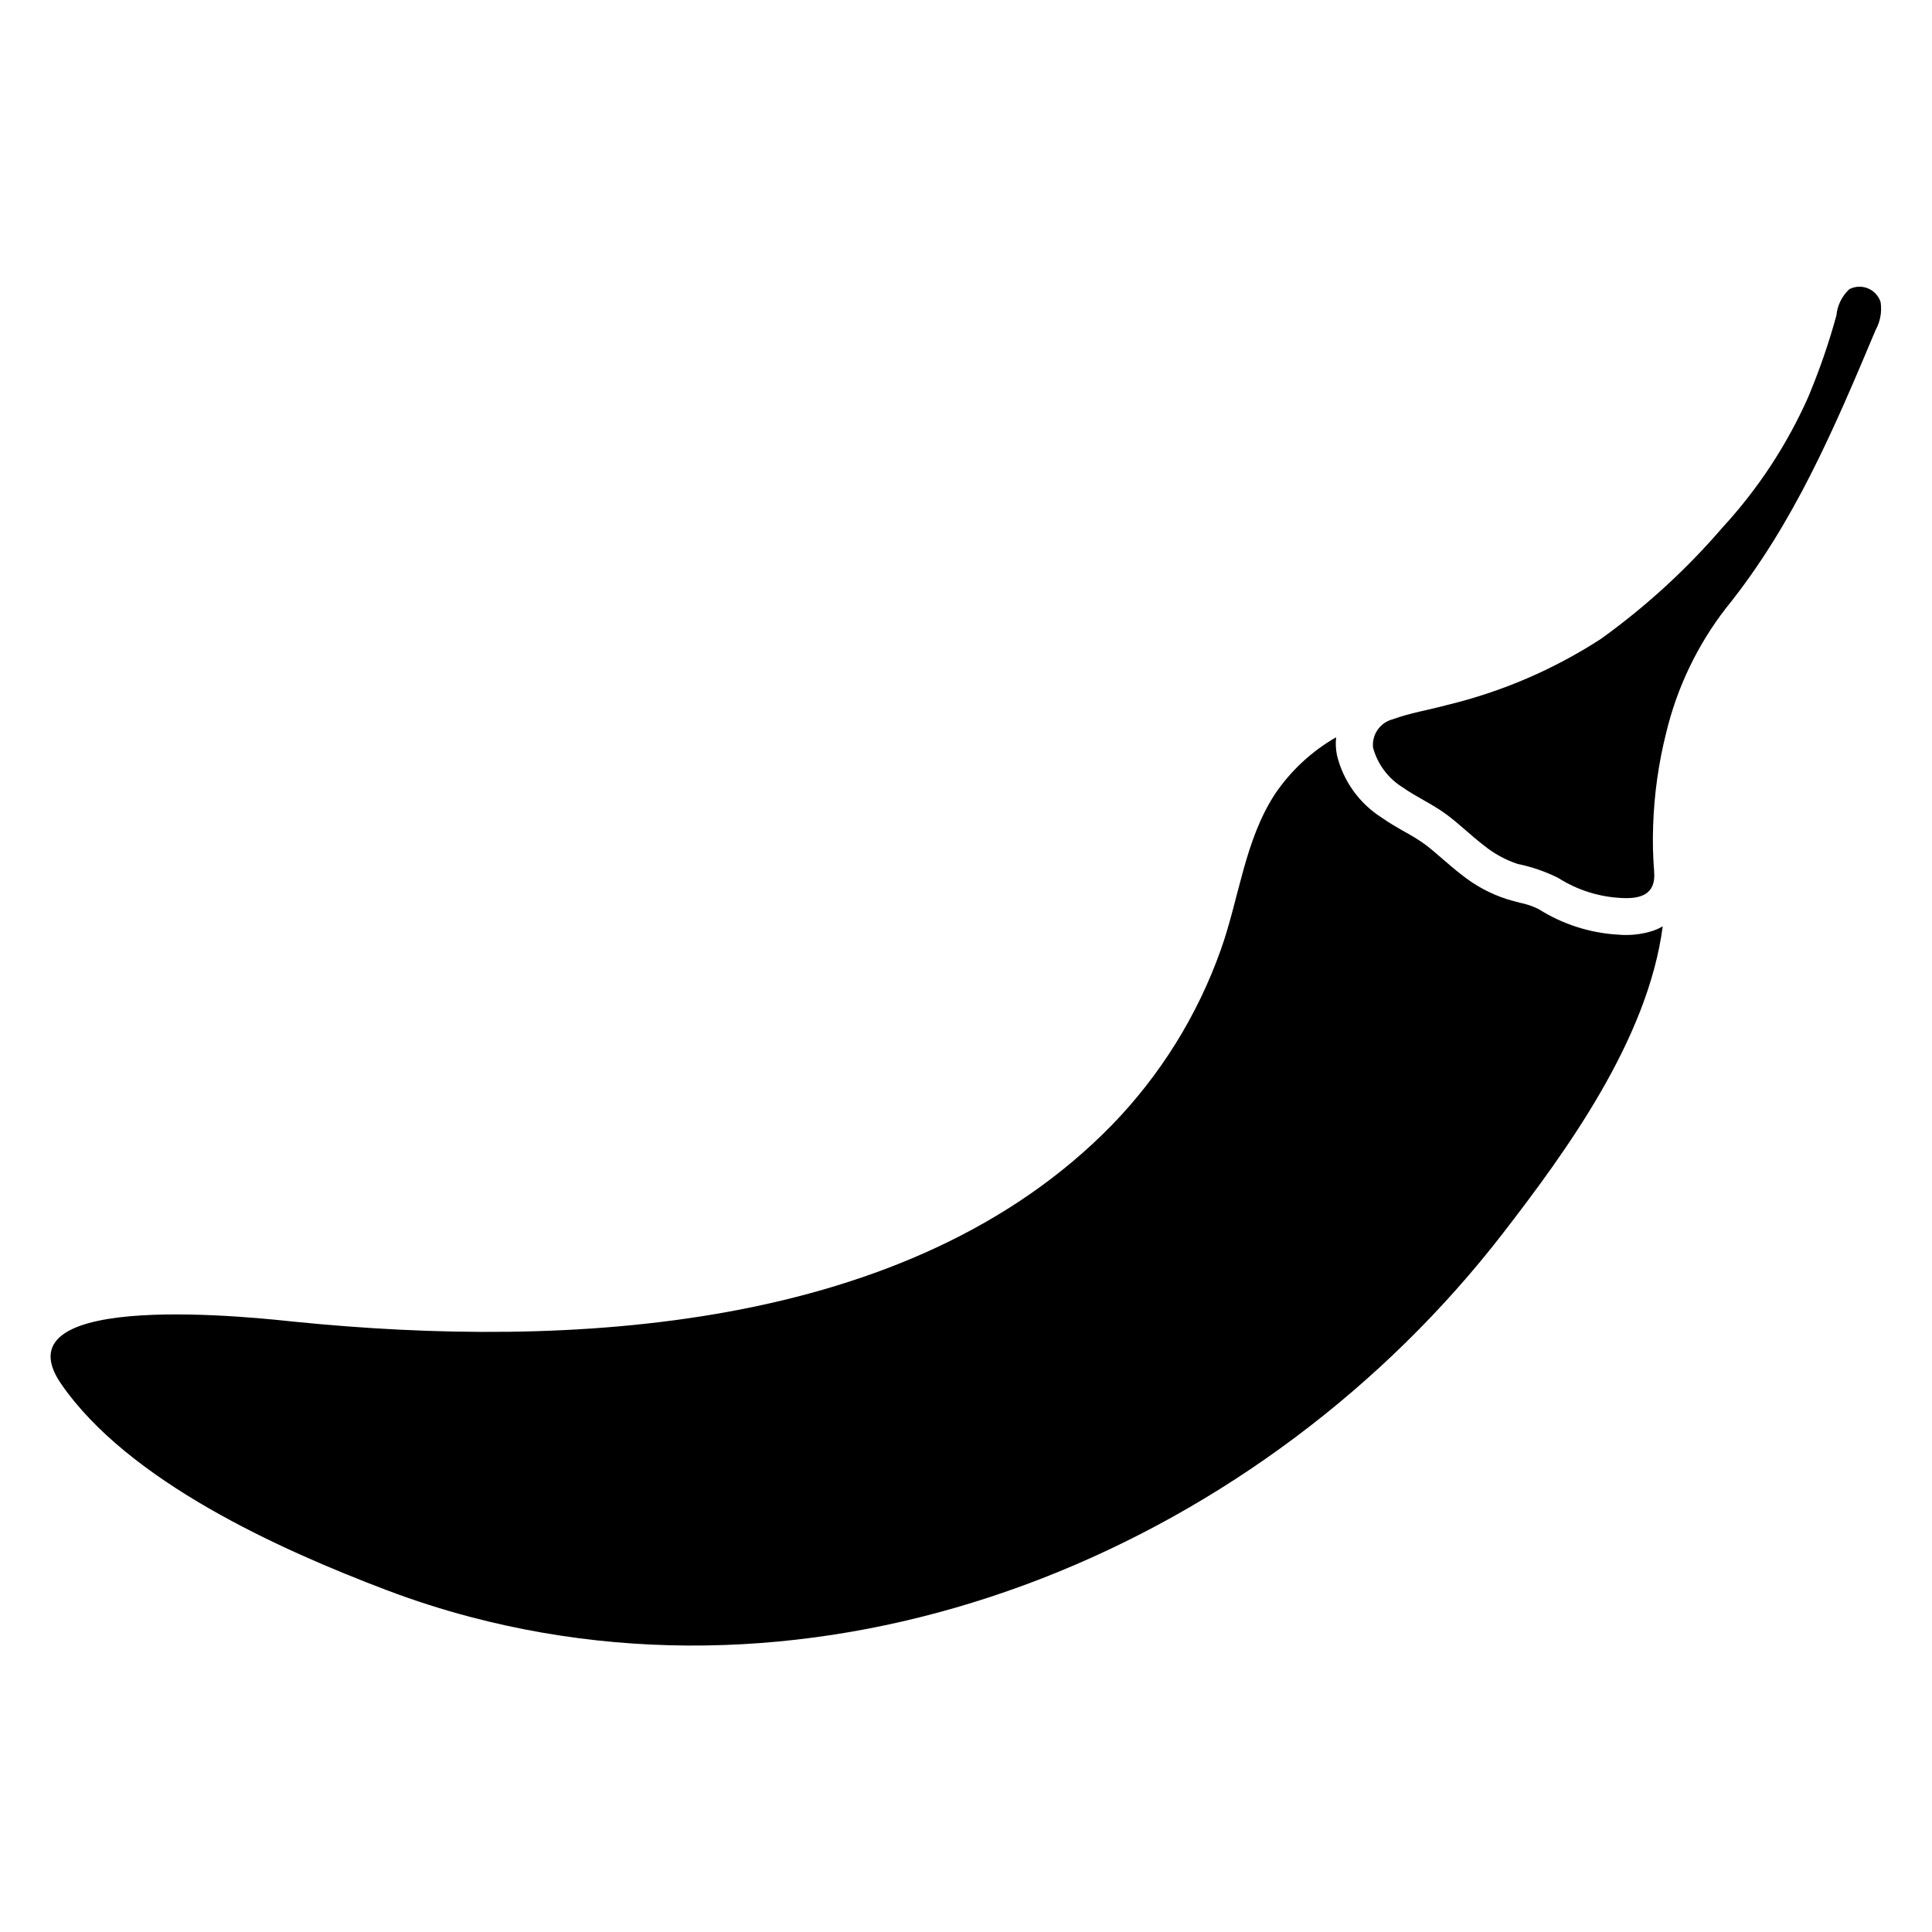 <?xml version="1.0" encoding="UTF-8"?>
<!-- Uploaded to: SVG Repo, www.svgrepo.com, Generator: SVG Repo Mixer Tools -->
<svg fill="#000000" width="800px" height="800px" version="1.1" viewBox="144 144 512 512" xmlns="http://www.w3.org/2000/svg">
 <g>
  <path d="m642.38 224.06c-0.527-1.648-1.754-2.977-3.352-3.637-1.598-0.66-3.406-0.578-4.941 0.215-1.957 1.828-3.176 4.312-3.426 6.981-1.949 7.113-4.348 14.098-7.18 20.914-0.105 0.254-0.211 0.512-0.32 0.766-5.609 12.609-13.234 24.219-22.578 34.379-9.559 11.129-20.41 21.078-32.324 29.633-12.469 8.086-26.219 14-40.664 17.492-4.816 1.316-9.805 2.098-14.504 3.812-3.375 0.871-5.598 4.09-5.215 7.555 1.199 4.356 3.992 8.098 7.828 10.48 3.746 2.641 7.945 4.457 11.621 7.188 3.457 2.562 6.527 5.609 9.938 8.23l0.004-0.004c2.656 2.156 5.68 3.812 8.93 4.891 3.734 0.758 7.356 2.008 10.766 3.715 4.906 3.121 10.531 4.941 16.34 5.281 5.309 0.371 9.59-0.781 9.062-6.969v-0.004c-0.328-4.059-0.414-8.129-0.266-12.199 0.273-8.289 1.43-16.523 3.449-24.566 2.883-12.008 8.281-23.27 15.836-33.035l0.191-0.234c17.848-22.164 28.586-47.574 39.477-73.473v-0.004c1.246-2.254 1.715-4.859 1.328-7.406z"/>
  <path d="m572.61 391.68c-7.398-0.461-14.562-2.781-20.832-6.742-1.59-0.789-3.277-1.363-5.019-1.711-1.148-0.297-2.297-0.598-3.43-0.945l-0.004-0.004c-4.367-1.406-8.441-3.602-12.016-6.481-1.824-1.402-3.484-2.84-5.086-4.231-1.633-1.418-3.176-2.754-4.715-3.894h-0.004c-1.645-1.16-3.359-2.219-5.129-3.176-2.039-1.16-4.144-2.356-6.297-3.871-5.914-3.785-10.133-9.707-11.777-16.531-0.309-1.551-0.383-3.141-0.211-4.715-6.434 3.691-11.949 8.797-16.125 14.93-8.156 12.395-9.578 27.848-14.5 41.566v-0.004c-6.176 17.328-16.016 33.125-28.84 46.316-53.73 55.043-144.51 59.316-216.27 52.113-7.977-0.801-79.895-9.258-62.145 16.461 17.84 25.836 57.797 43.867 86.414 54.703v-0.004c7.18 2.719 14.492 5.059 21.91 7.019 101.9 26.918 210.68-20.031 273.75-101.64 16.941-21.922 38.43-51.445 42.355-81.34v-0.004c-0.734 0.422-1.5 0.781-2.293 1.082-3.129 1.051-6.445 1.426-9.73 1.098z"/>
 </g>
</svg>